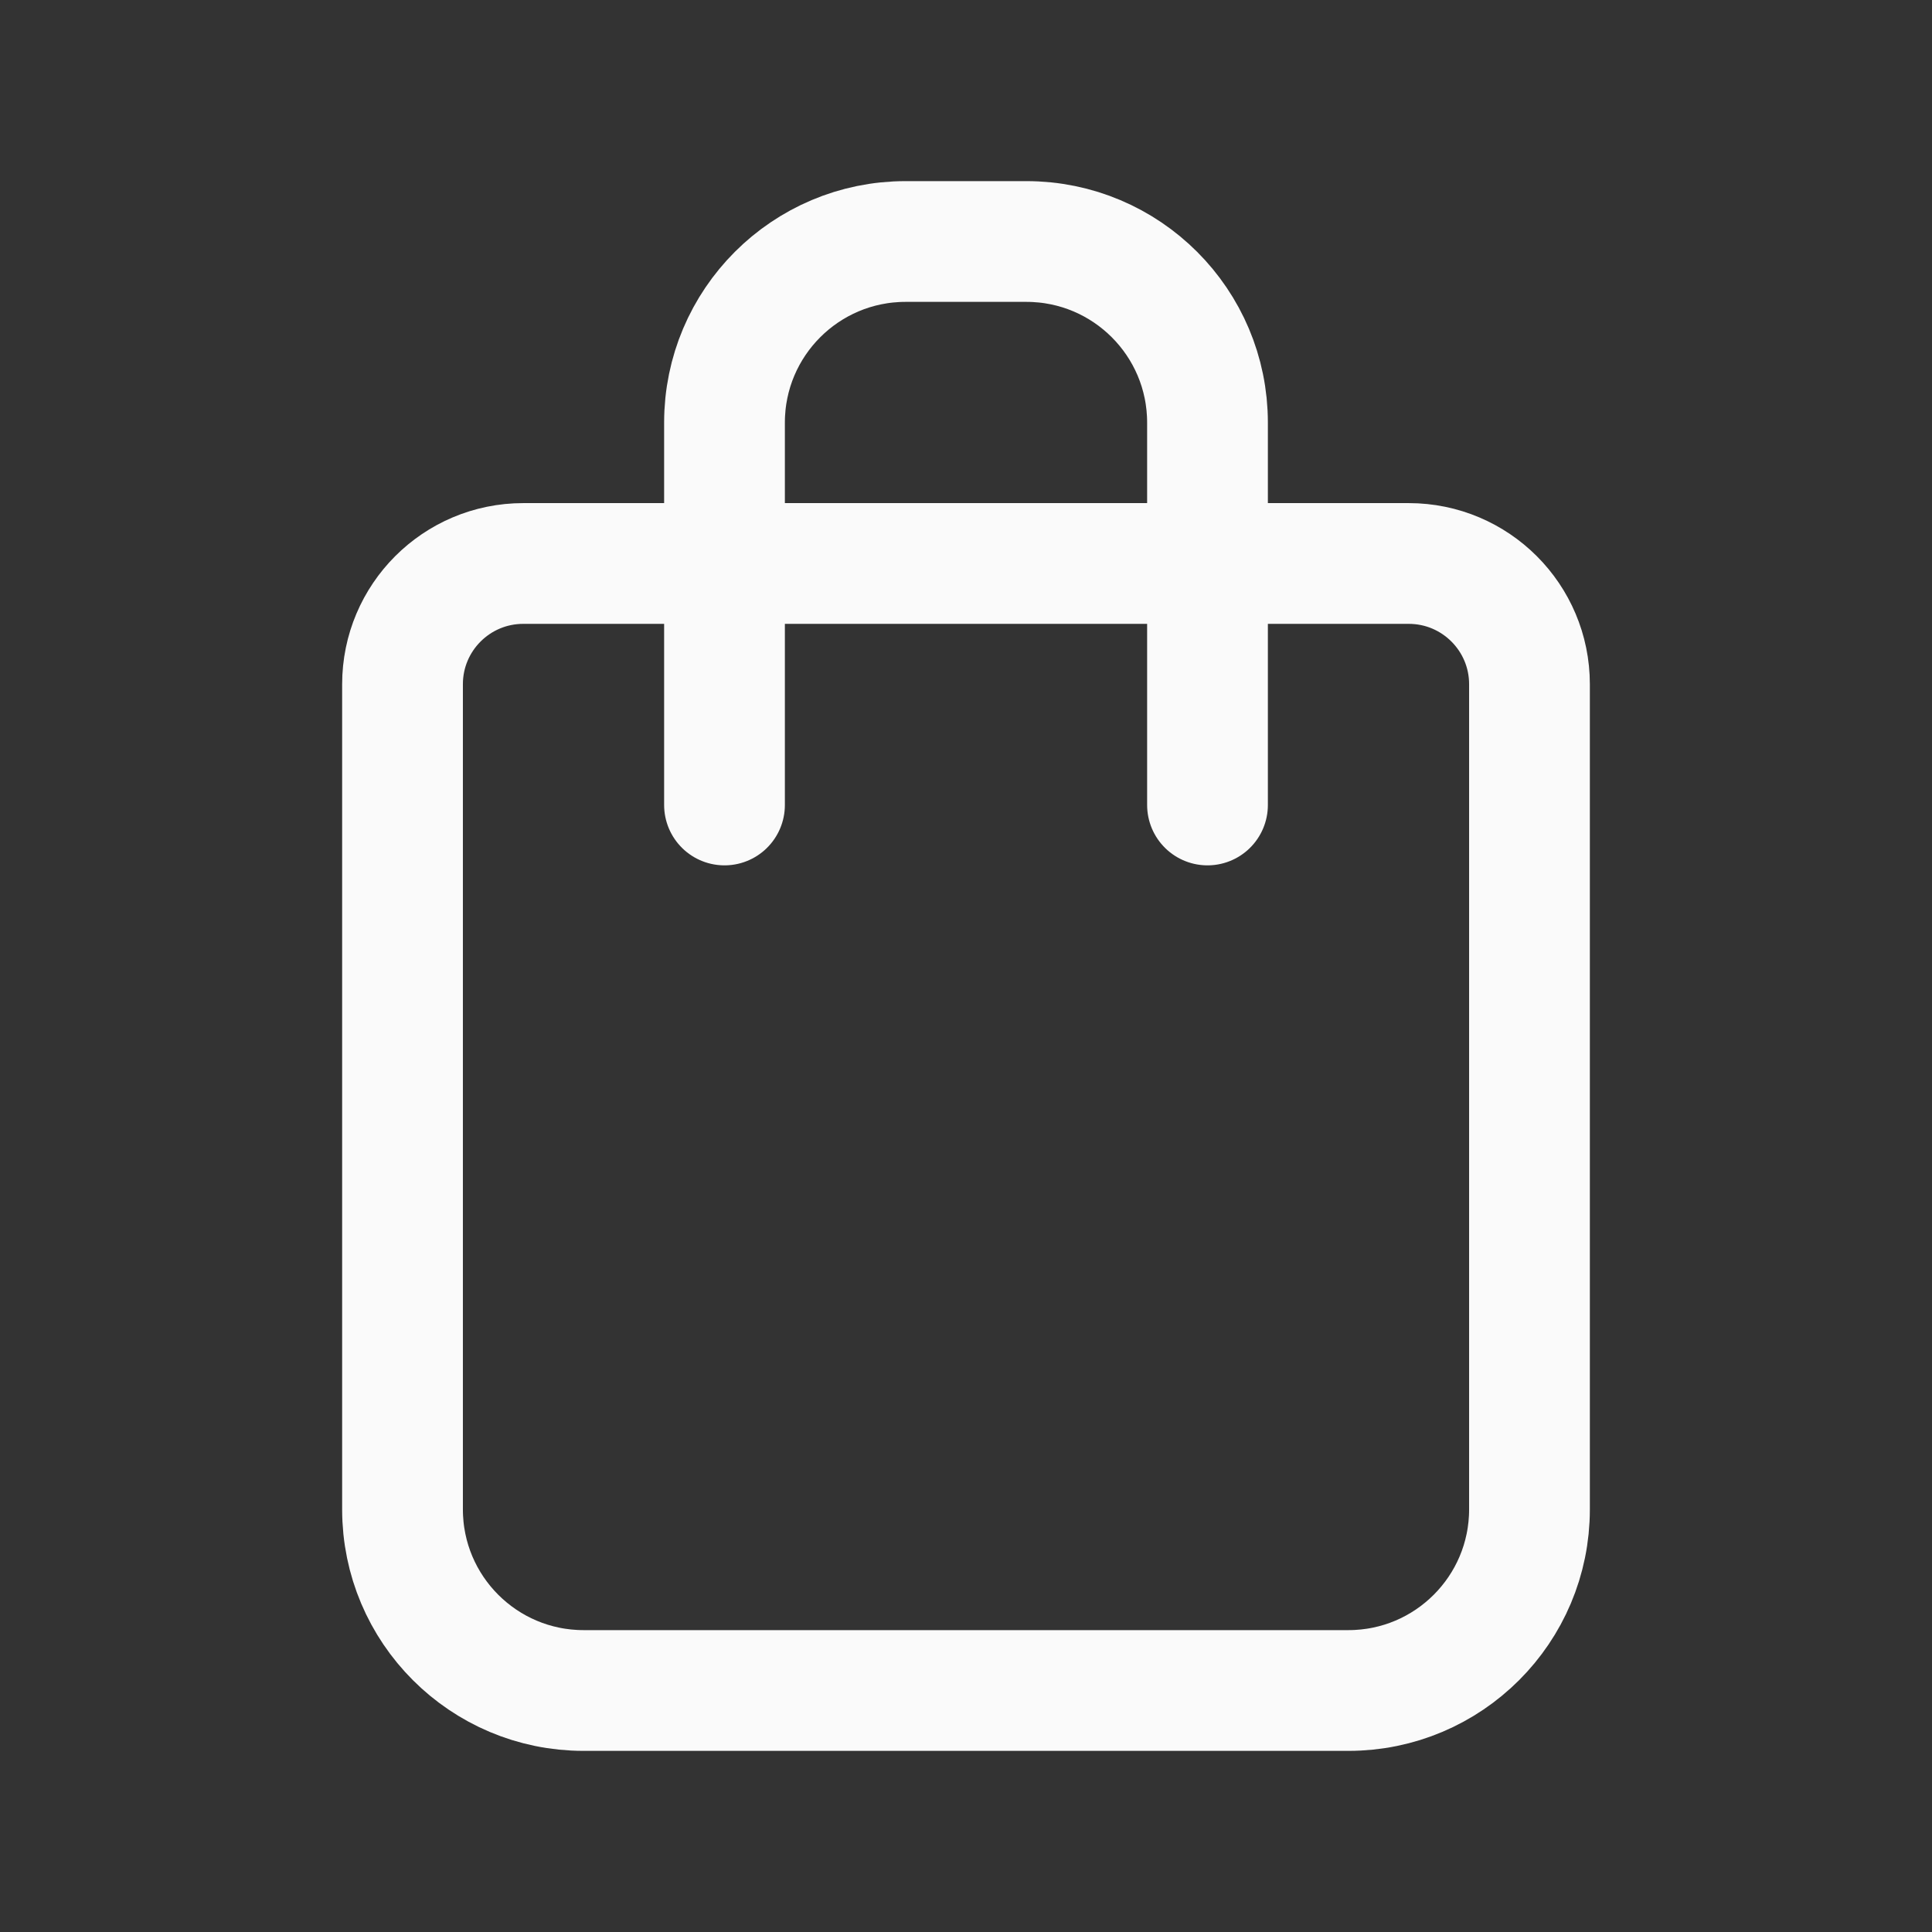 <svg width="32" height="32" viewBox="0 0 32 32" fill="none" xmlns="http://www.w3.org/2000/svg">
<rect x="0" y="0" width="32" height="32" fill="#333333" stroke="none"/>
<path d="M6.667 11.333C6.667 10.229 7.562 9.333 8.667 9.333H23.333C24.438 9.333 25.333 10.229 25.333 11.333V25C25.333 26.657 23.99 28 22.333 28H9.667C8.01 28 6.667 26.657 6.667 25V11.333Z" stroke="#FAFAFA" stroke-width="2" stroke-linecap="round" stroke-linejoin="round"/>
<path d="M20 13.333V7C20 5.343 18.657 4 17 4H15C13.343 4 12 5.343 12 7V13.333" stroke="#FAFAFA" stroke-width="2" stroke-linecap="round" stroke-linejoin="round"/>
</svg>
